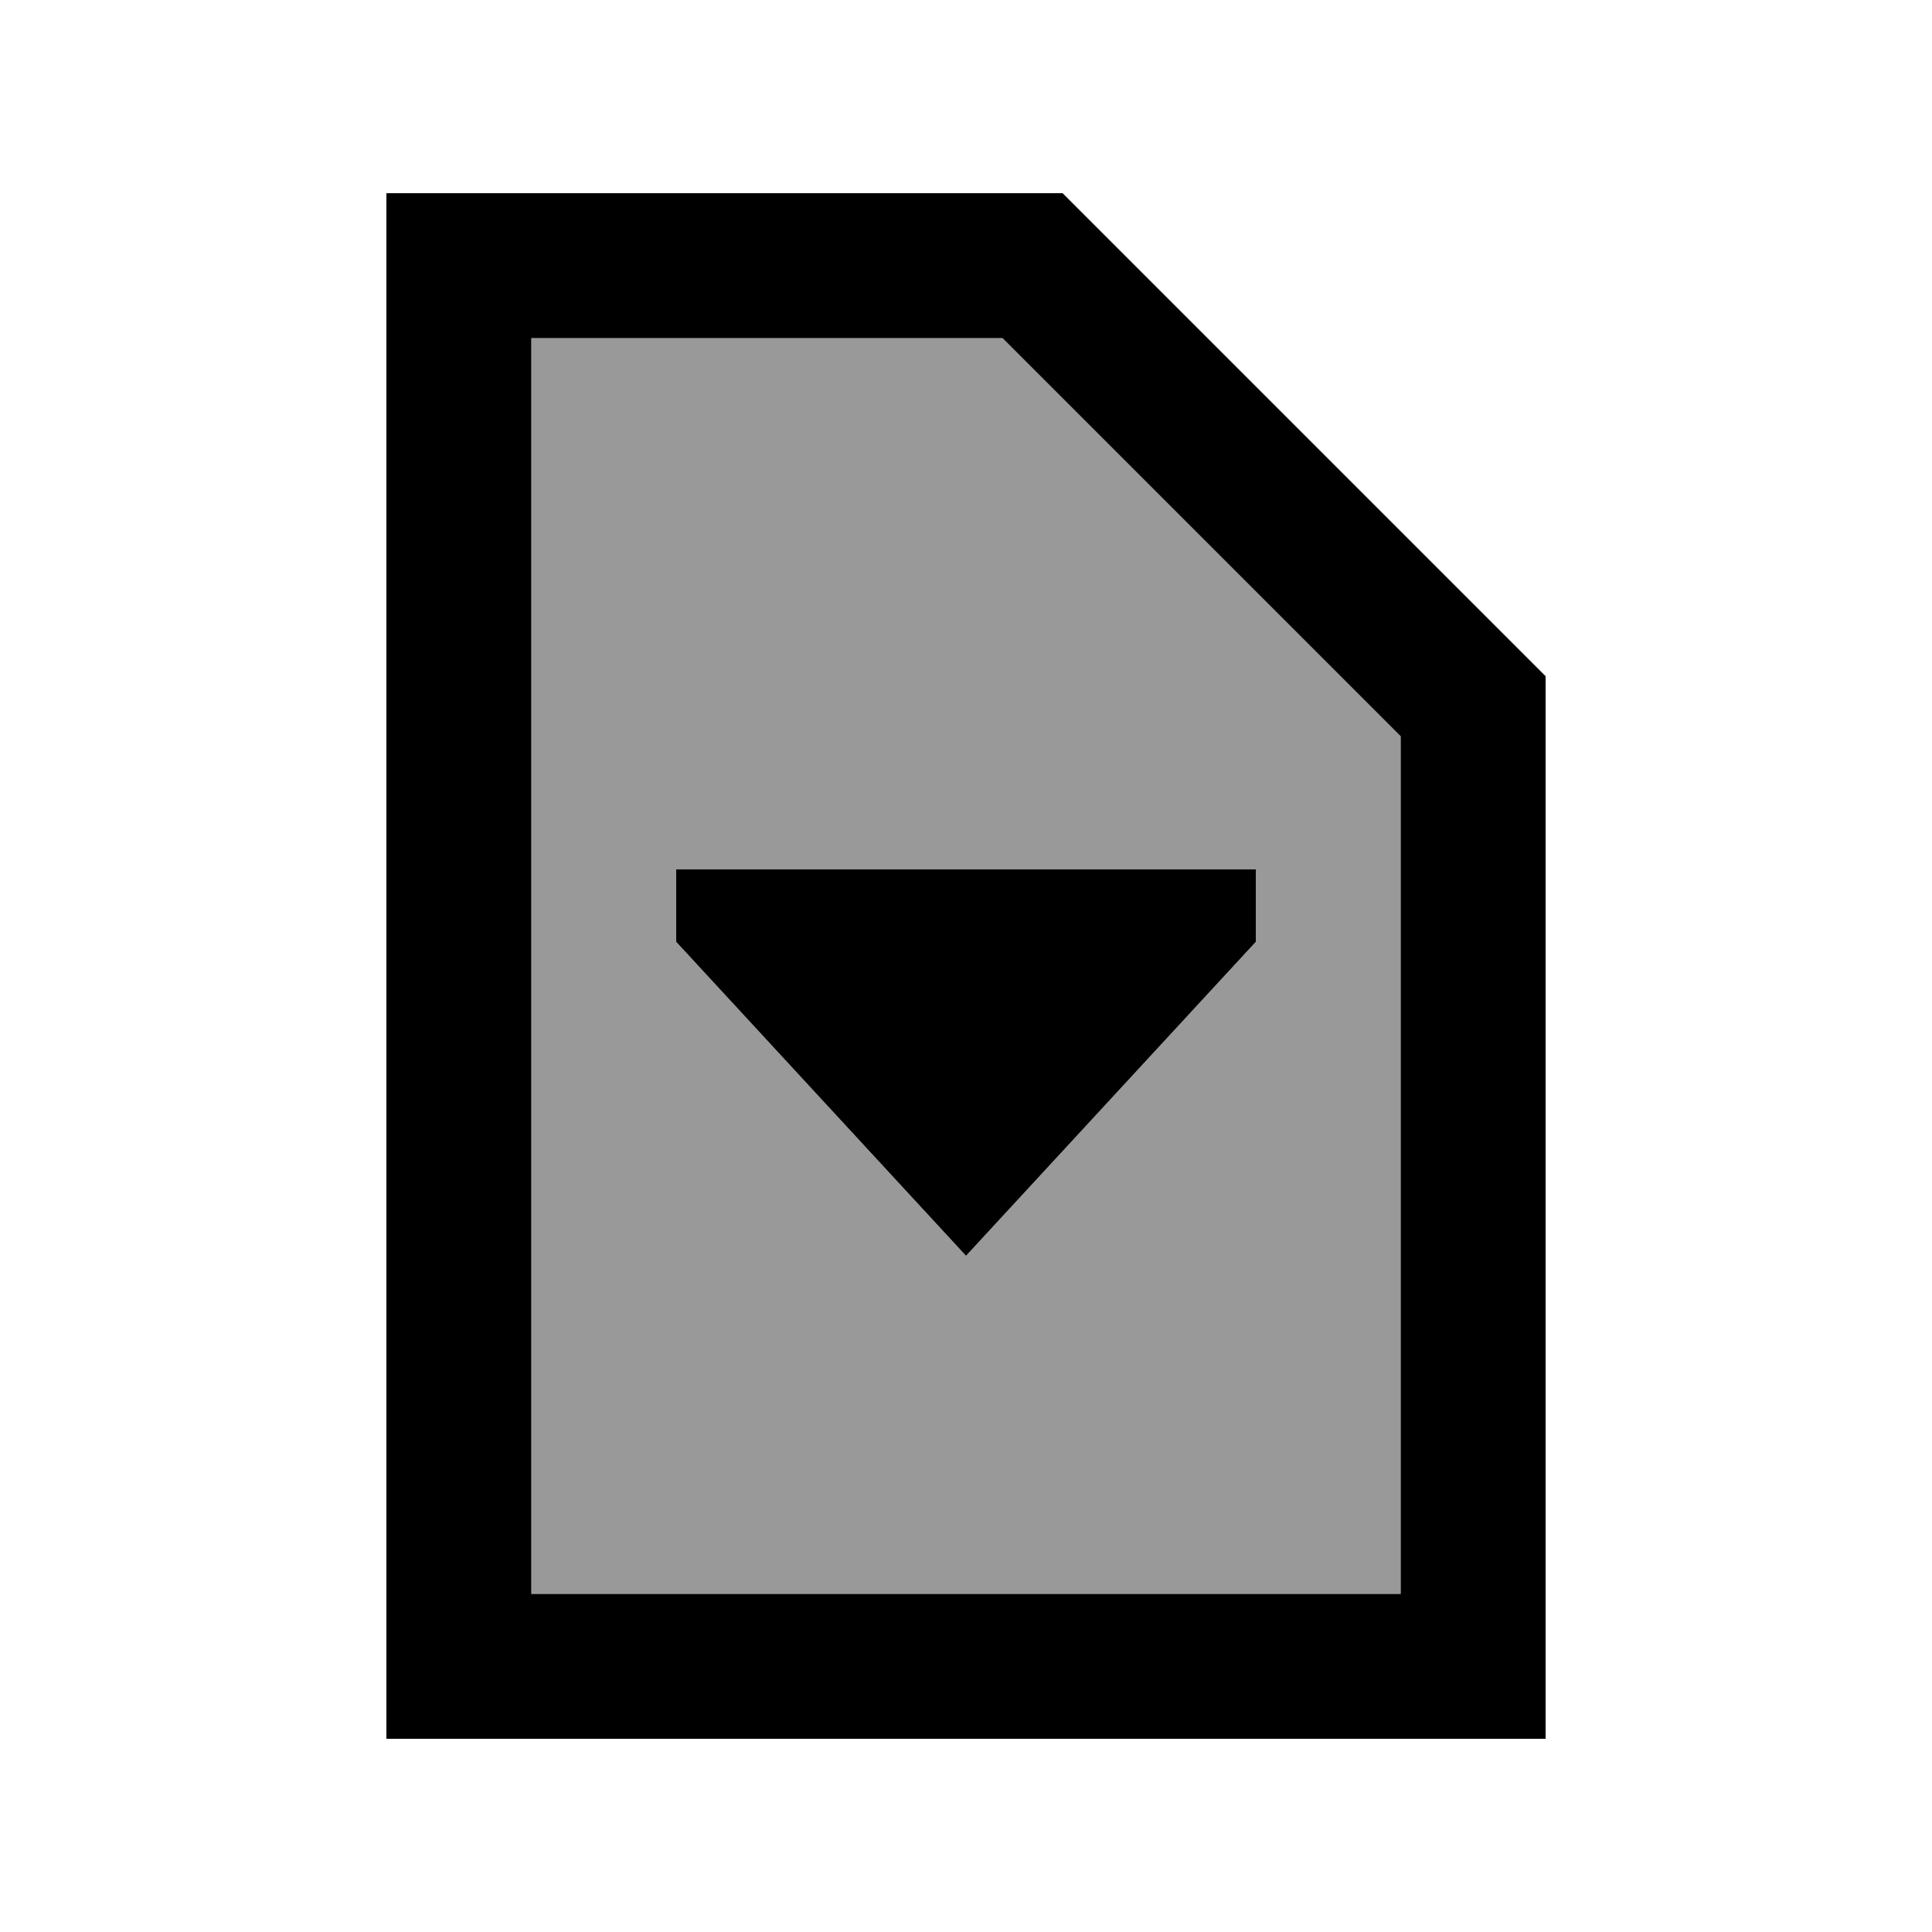 <svg xmlns="http://www.w3.org/2000/svg" viewBox="0 0 640 640"><!--! Font Awesome Pro 7.1.0 by @fontawesome - https://fontawesome.com License - https://fontawesome.com/license (Commercial License) Copyright 2025 Fonticons, Inc. --><path opacity=".4" fill="currentColor" d="M176 112L332.1 112L464 243.9L464 528L176 528L176 112zM224 288L224 312L320 416L416 312L416 288L224 288z"/><path fill="currentColor" d="M176 112L176 528L464 528L464 243.9L332.1 112L176 112zM176 64L352 64L512 224L512 576L128 576L128 64L176 64zM224 288L416 288L416 312L320 416L224 312L224 288z"/></svg>